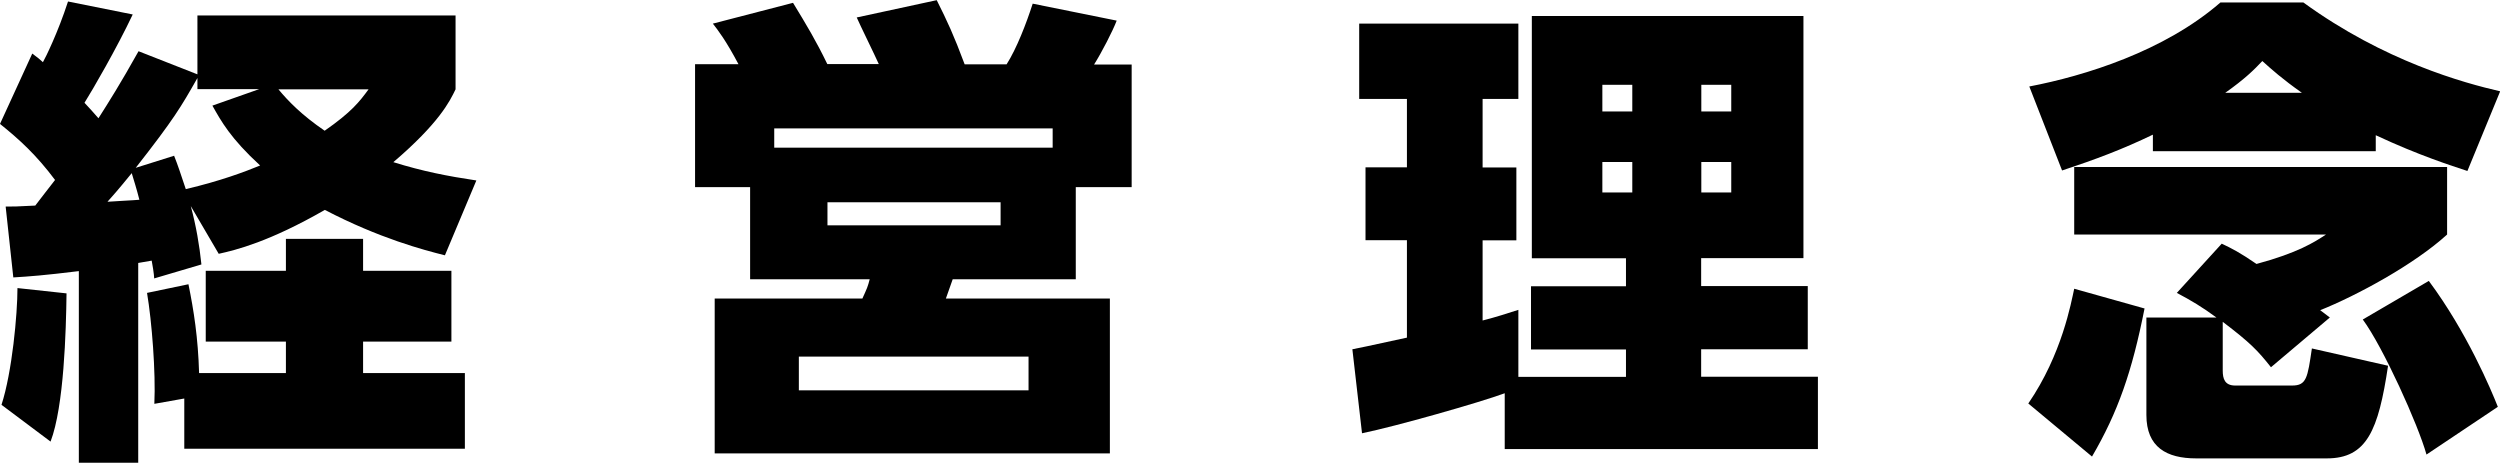 <?xml version="1.0" encoding="UTF-8"?>
<svg id="CONSEPT" xmlns="http://www.w3.org/2000/svg" viewBox="0 0 150.31 27.82">
  <path d="M.32,12.42c.52,0,.64,0,1.8-.06,.38-.49,.78-1.02,1.19-1.54-1.13-1.51-2.15-2.44-3.31-3.37L1.94,3.22c.35,.26,.46,.35,.64,.52,.15-.26,.9-1.77,1.51-3.65l3.89,.78c-.96,2.03-2.41,4.53-2.9,5.31,.29,.32,.52,.55,.84,.93,.61-.96,1.31-2.06,2.41-4.03l3.54,1.39V.93h15.52V5.37c-.35,.73-.99,2.03-3.74,4.38,1.77,.55,3.25,.84,4.99,1.1l-1.89,4.5c-1.28-.32-3.94-1.02-7.22-2.73-3.34,1.92-5.34,2.41-6.38,2.64l-1.68-2.87c.32,1.19,.52,2.35,.64,3.51l-2.84,.84c0-.2-.12-.96-.15-1.07-.17,.03-.67,.12-.81,.14v12.01h-3.57v-11.52c-2.12,.26-2.96,.32-3.94,.38l-.46-4.26Zm3.68,5.22c-.03,2.26-.15,6.79-.96,8.91L.09,24.34c.64-1.97,.96-5.45,.96-7.02l2.96,.32Zm2.47-5.51c.32-.03,1.65-.09,1.91-.12-.17-.67-.32-1.13-.46-1.6-.87,1.07-1.19,1.42-1.45,1.71Zm4-2.76c.23,.58,.38,1.04,.7,2,2.09-.49,3.54-1.04,4.47-1.42-1.77-1.62-2.35-2.67-2.87-3.6l2.81-.99h-3.71v-.67c-.99,1.74-1.39,2.44-3.71,5.4l2.32-.73Zm.61,14.59l-1.8,.32c.09-1.89-.15-4.96-.44-6.67l2.49-.52c.32,1.57,.58,3.22,.64,5.34h5.22v-1.89h-4.82v-4.26h4.82v-1.92h4.64v1.92h5.31v4.26h-5.31v1.89h6.12v4.55H11.08v-3.02ZM16.74,5.37c.58,.7,1.39,1.54,2.78,2.49,1.62-1.13,2.09-1.74,2.64-2.49h-5.42Z"/>
  <path d="M52.84,3.86c-.2-.46-1.16-2.41-1.33-2.81l4.81-1.04c.64,1.28,1.02,2.09,1.68,3.86h2.52c.61-.96,1.19-2.47,1.57-3.65l5.05,1.02c-.23,.61-.9,1.91-1.36,2.64h2.26v7.37h-3.36v5.54h-7.4c-.06,.17-.35,.99-.41,1.16h9.86v9.31h-23.76v-9.31h8.88c.29-.64,.32-.7,.44-1.16h-7.19v-5.54h-3.31V3.86h2.61c-.75-1.42-1.22-2.03-1.54-2.44L47.68,.17c.81,1.33,1.39,2.29,2.06,3.68h3.1Zm-6.29,5.02h16.74v-1.16h-16.74v1.16Zm15.29,12.56h-13.81v2.03h13.81v-2.03Zm-1.68-9.28h-10.41v1.39h10.41v-1.39Z"/>
  <path d="M90.48,23.64c-1.48,.55-6.58,2-8.59,2.41l-.58-5.05c.44-.09,.73-.14,3.28-.7v-5.86h-2.49v-4.38h2.49V5.95h-2.87V1.42h9.57V5.95h-2.15v4.12h2.03v4.38h-2.03v4.82c.9-.23,1.42-.41,2.15-.64v4.03h6.47v-1.65h-5.71v-3.8h5.71v-1.68h-5.66V.96h16.33V15.52h-6.15v1.68h6.41v3.8h-6.41v1.65h7.02v4.35h-18.83v-3.37Zm5.86-18.54v1.6h1.8v-1.6h-1.8Zm0,4.64v1.83h1.8v-1.83h-1.8Zm5.95-4.64v1.6h1.8v-1.6h-1.8Zm0,4.64v1.83h1.8v-1.83h-1.8Z"/>
  <path d="M128.94,18.54c-.75,3.8-1.6,6.24-3.16,8.91l-3.83-3.19c2.03-2.96,2.58-6.09,2.76-6.9l4.24,1.19Zm.49-10.44c-1.8,.87-3.42,1.48-5.45,2.15l-1.97-5.05c3.34-.64,8.12-2.12,11.49-5.05h4.99c4.87,3.54,9.66,4.84,11.83,5.34l-1.97,4.79c-.96-.32-2.9-.93-5.51-2.15v.96h-13.4v-.99Zm7.11,13.98c-.78-.99-1.25-1.48-2.9-2.73v2.93c0,.49,.12,.9,.75,.9h3.42c.87,0,.93-.46,1.19-2.23l4.58,1.04c-.58,3.89-1.28,5.57-3.68,5.57h-7.86c-1.77,0-2.99-.67-2.99-2.61v-5.86h4.21c-.87-.64-1.51-1.02-2.38-1.48l2.7-2.96c.61,.29,1.07,.52,2.09,1.22,2.49-.67,3.48-1.31,4.18-1.77h-15.14v-4.06h22.42v4.06c-1.97,1.8-5.45,3.68-7.63,4.55l.58,.44-3.54,2.99Zm1.86-16.5c-1.19-.84-1.8-1.39-2.38-1.91-.49,.52-1.04,1.07-2.23,1.91h4.61Zm7.63,11.31c2.29,3.08,3.74,6.53,4.15,7.57l-4.29,2.87c-.49-1.77-2.61-6.47-3.83-8.12l3.97-2.32Z"/>
</svg>
